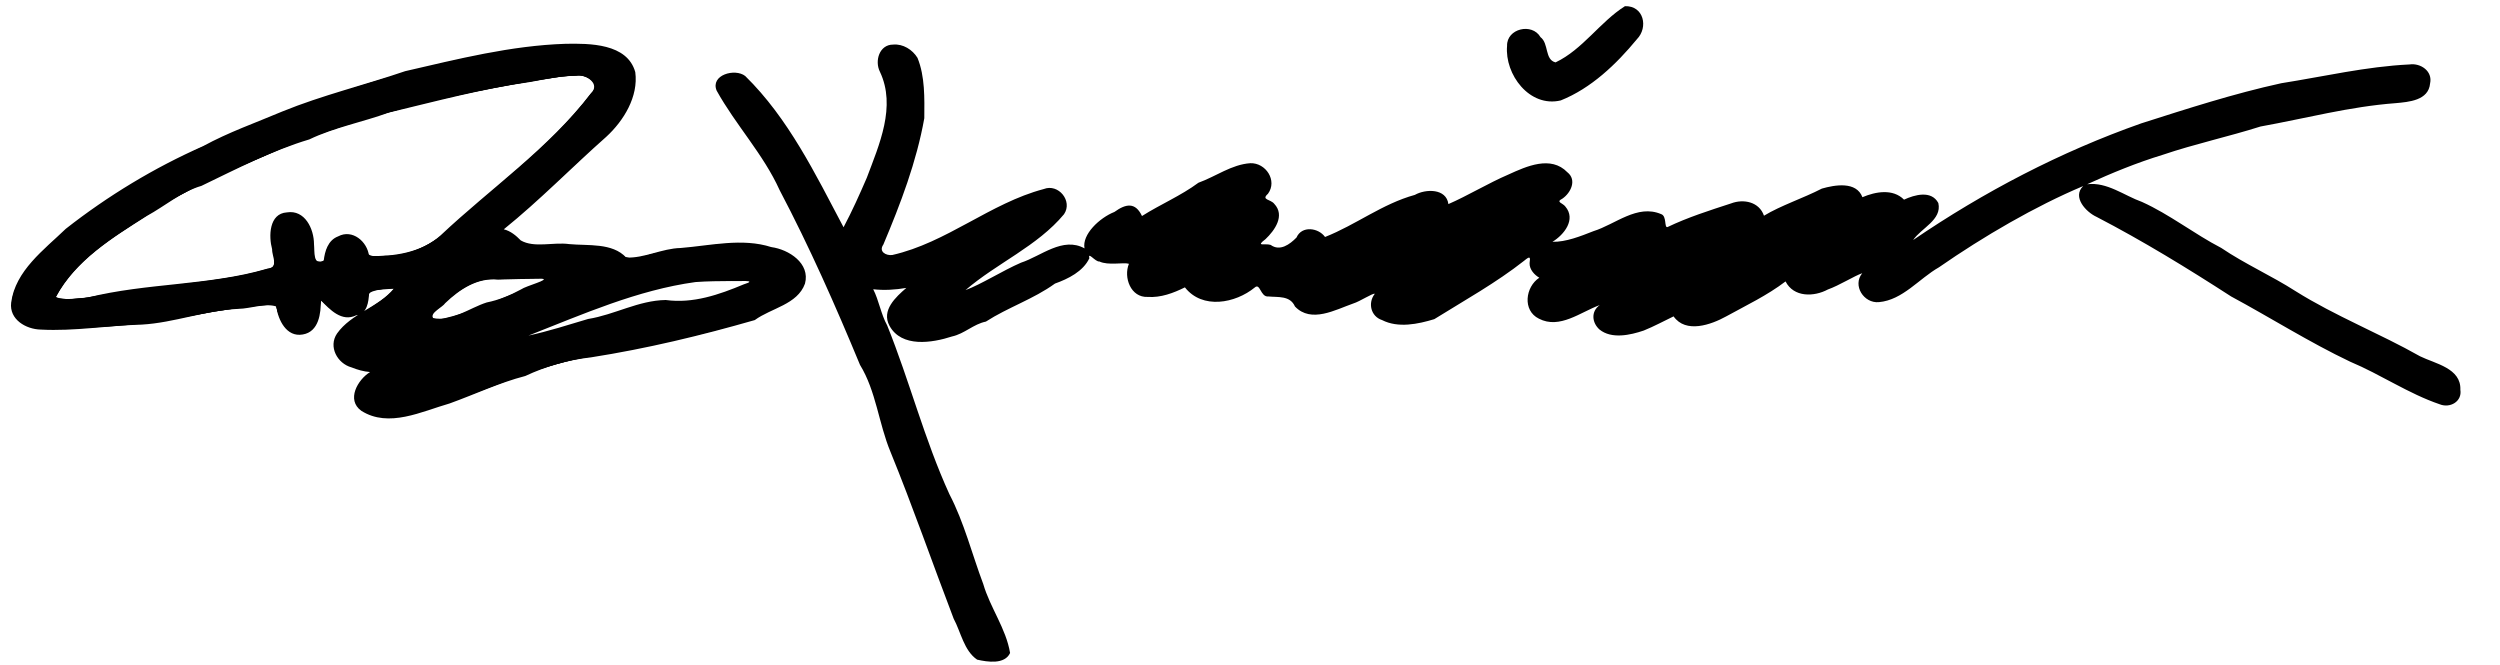 <?xml version="1.0" encoding="UTF-8" standalone="no"?>
<!-- Created with Inkscape (http://www.inkscape.org/) -->

<svg
   xmlns:dc="http://purl.org/dc/elements/1.1/"
   xmlns:cc="http://creativecommons.org/ns#"
   xmlns:rdf="http://www.w3.org/1999/02/22-rdf-syntax-ns#"
   xmlns:svg="http://www.w3.org/2000/svg"
   xmlns="http://www.w3.org/2000/svg"
   xmlns:sodipodi="http://sodipodi.sourceforge.net/DTD/sodipodi-0.dtd"
   xmlns:inkscape="http://www.inkscape.org/namespaces/inkscape"
   id="svg3784"
   version="1.1"
   inkscape:version="0.48.5 r10040"
   width="988"
   height="263"
   sodipodi:docname="Sign_Joko_Widodo.png">
  <defs
     id="defs3788" />
  <sodipodi:namedview
     pagecolor="#ffffff"
     bordercolor="#666666"
     borderopacity="1"
     objecttolerance="10"
     gridtolerance="10"
     guidetolerance="10"
     inkscape:pageopacity="0"
     inkscape:pageshadow="2"
     inkscape:window-width="1366"
     inkscape:window-height="705"
     id="namedview3786"
     showgrid="false"
     inkscape:zoom="1.1578947"
     inkscape:cx="642.06946"
     inkscape:cy="90.542002"
     inkscape:window-x="-8"
     inkscape:window-y="-8"
     inkscape:window-maximized="1"
     inkscape:current-layer="svg3784" />
  <path
     style="fill:#000000"
     d="m 642.188,2.438 c -9.854,6.21 -16.716,17.142 -27.438,22.219 -4.343,-1.058 -2.606,-7.481 -5.938,-9.969 -3.347,-5.797 -13.406,-3.391 -13.219,3.438 -0.987,11.329 8.905,24.503 21.219,21.562 11.966,-4.771 21.931,-14.284 30.094,-24.188 4.593,-4.691 2.731,-13.279 -4.719,-13.062 z M 223.469,17.312 C 201.903,18.013 180.979,23.326 160.125,28.125 144.195,33.58 127.388,37.604 111.562,44.062 101.061,48.51 90.31,52.26 80.281,57.75 60.92,66.29 42.579,77.426 25.991,90.432 17.42,98.712 6.069,106.946 4.406,119.625 c -0.795,6.659 5.879,10.497 11.688,10.625 13.315,0.723 26.613,-1.621 39.933,-1.966 12.97,-0.752 25.134,-5.643 38.195,-6.224 4.792,-0.072 10.649,-2.393 14.966,-0.935 0.705,5.281 4.005,12.24 10.469,11.062 6.396,-1.064 7.204,-8.484 7.125,-13.531 3.539,3.644 8.283,8.772 14,5.938 4.4,-0.57 4.851,-5.289 5.094,-8.75 2.811,-1.75 6.717,-1.454 9.75,-1.75 -6.213,7.447 -16.814,9.776 -22.438,17.719 -3.521,5.194 0.13,11.844 5.719,13.375 2.414,0.96 4.784,1.645 7.344,1.844 -4.91,3.029 -9.476,11.004 -3.469,15.312 10.847,6.908 23.906,0.239 34.883,-2.888 9.997,-3.593 19.576,-8.189 29.93,-10.862 8.192,-3.835 16.839,-6.37 25.994,-7.368 21.897,-3.429 43.462,-8.622 64.694,-14.726 6.485,-4.761 16.854,-6.12 19.844,-14.406 2.168,-8.02 -6.415,-13.518 -13.303,-14.438 -11.488,-3.705 -24.098,-0.583 -35.844,0.355 -7.354,0.161 -14.351,4.113 -21.509,3.77 -5.522,-5.932 -15.061,-4.585 -22.531,-5.312 -6.251,-0.876 -13.801,1.628 -19.128,-1.45 -1.869,-1.925 -4.053,-3.745 -6.716,-4.394 14.228,-11.469 26.94,-24.577 40.5,-36.562 C 246.489,47.731 252.359,38.18 251.062,28.5 247.892,17.101 232.935,17.138 223.469,17.312 z m 129.5,0.312 c -5.442,-0.023 -7.393,6.466 -5.219,10.75 6.496,13.712 -0.281,28.799 -5.188,41.875 -2.847,6.591 -5.796,13.169 -9.188,19.562 C 322.242,68.777 311.592,46.773 294.5,30.031 c -4.053,-3.164 -13.844,-0.39 -11.281,5.781 7.504,13.541 18.51,25.18 24.874,39.298 11.823,22.444 22.089,45.683 31.78,69.086 6.38,10.399 7.362,23.098 12.034,34.342 8.875,21.733 16.583,44.01 24.975,65.948 2.877,5.349 4.07,12.648 9.274,16.201 4.074,0.937 10.902,1.994 13.031,-2.625 -1.6,-9.694 -7.854,-17.829 -10.61,-27.277 -4.489,-11.909 -7.476,-24.153 -13.375,-35.495 -9.905,-21.679 -15.69,-44.621 -24.578,-66.666 -2.471,-4.459 -3.298,-10.015 -5.531,-14.312 4.358,0.488 8.797,0.216 13.094,-0.531 -4.173,3.616 -9.97,8.86 -6.656,14.969 4.783,8.72 16.818,6.781 24.719,4.219 4.964,-1.093 8.445,-4.874 13.375,-5.875 8.747,-5.64 18.811,-8.882 27.312,-15.031 5.231,-1.871 11.137,-4.787 13.594,-10.031 -0.728,-2.817 2.388,1.551 3.969,1.312 3.499,1.673 9.53,0.231 11.656,0.906 -2.22,5.365 0.706,13.413 7.438,13.094 5.17,0.346 10.135,-1.522 14.688,-3.781 6.889,8.813 19.947,6.326 27.604,0.051 2.179,-1.937 2.25,3.882 5.364,3.543 3.89,0.394 8.568,-0.443 10.531,3.969 6.388,6.719 15.961,1.292 23.031,-1.188 2.541,-0.752 7.918,-4.288 8.5,-3.812 -2.79,3.548 -1.621,8.907 2.906,10.375 6.336,3.233 14.195,1.587 20.625,-0.375 11.933,-7.428 24.42,-14.354 35.53,-23.101 2.327,-1.947 2.485,-1.536 2.126,0.944 -0.112,2.591 2.064,4.776 3.844,5.781 -5.515,3.608 -6.749,12.952 -0.156,16.188 8.202,4.272 16.499,-2.641 24.031,-5.375 -3.551,2.537 -3.077,6.984 -0.094,9.656 4.765,3.879 12.185,2.216 17.5,0.406 4.044,-1.63 7.842,-3.701 11.781,-5.594 4.823,6.857 14.8,3.315 20.75,0.031 7.936,-4.37 16.272,-8.327 23.5,-13.844 3.218,6.334 11.231,6.149 16.719,3.188 4.453,-1.564 10.471,-5.38 13.594,-6.438 -3.972,4.834 0.625,12.003 6.594,11.438 9.402,-0.84 15.861,-9.298 23.699,-13.755 17.746,-12.304 38.042,-24.131 57.02,-32.12 -4.462,4.313 1.152,10.308 5.312,12.188 18.345,9.525 35.879,20.278 53.156,31.438 15.595,8.401 30.927,18.12 47.035,25.777 12.088,5.063 23.048,12.637 35.434,16.848 4.01,1.611 8.878,-1.062 8.125,-5.75 0.341,-8.549 -9.998,-10.309 -15.906,-13.219 -15.977,-9.05 -33.506,-15.887 -49.219,-25.75 -9.547,-6.125 -19.885,-10.666 -29.377,-17.082 C 867.124,92.429 857.455,84.744 846.531,79.812 c -7.087,-2.532 -13.812,-7.965 -21.688,-7 9.781,-4.463 19.577,-8.487 29.844,-11.625 12.671,-4.297 25.911,-7.152 38.656,-11.188 17.825,-3.213 35.278,-7.88 53.335,-9.226 5.316,-0.48 13.084,-1.055 13.696,-7.805 1.075,-4.844 -3.746,-8.147 -8.156,-7.5 -17.027,0.81 -33.818,4.763 -50.666,7.423 -18.742,4.103 -37.079,10.037 -55.308,15.852 C 814.246,60.018 784.022,75.803 756.062,94.875 c 3.142,-4.706 11.496,-7.956 9.969,-14.625 -2.739,-5.177 -9.404,-3.273 -13.562,-1.344 -4.41,-4.441 -11.255,-3.174 -16.438,-0.969 C 733.615,71.557 725.134,73.061 720,74.531 c -7.331,3.795 -16.181,6.654 -22.875,10.719 -1.89,-5.503 -8.096,-6.752 -13.033,-4.851 -8.523,2.775 -17.083,5.499 -25.124,9.351 -1.32,0.304 -0.193,-4.348 -2.469,-5.125 -9.465,-4.044 -18.141,4.06 -26.766,6.73 -5.143,2.023 -10.909,4.326 -16.203,4.207 4.587,-2.785 9.419,-8.843 5.094,-13.938 -1.051,-1.446 -3.961,-1.713 -1.156,-3.125 3.338,-2.304 5.782,-7.383 1.969,-10.406 -6.532,-6.764 -16.176,-2.367 -23.263,0.863 -7.97,3.419 -16.321,8.48 -23.768,11.7 -0.812,-6.247 -8.977,-6.05 -13.256,-3.637 -12.837,3.533 -23.309,11.833 -35.494,16.637 -2.626,-3.672 -9.199,-4.57 -11.281,0.219 -2.653,2.716 -6.557,5.579 -10.219,2.906 -2.272,-0.705 -6.154,0.862 -2.029,-2.268 3.658,-3.471 7.814,-9.32 3.466,-13.951 -1.464,-1.886 -5.308,-1.489 -2.5,-3.969 3.84,-5.208 -0.859,-12.314 -6.969,-12.094 -7.385,0.493 -13.667,5.27 -20.5,7.719 -6.948,5.155 -15.067,8.554 -22.312,13.156 -2.613,-5.564 -6.372,-4.887 -10.894,-1.615 -5.855,2.314 -12.872,8.894 -11.824,14.397 -8.592,-4.752 -17.179,3.081 -25.094,5.656 -7.233,3.12 -15.802,8.604 -21.938,10.844 12.378,-10.662 28.428,-17.347 38.938,-30 3.543,-5.182 -2.224,-12.244 -8.031,-9.938 -21.137,5.583 -38.37,21.215 -59.844,26.062 -2.479,0.317 -5.488,-1.338 -3.531,-4.125 6.823,-16.184 13.123,-32.71 16.188,-49.938 0.059,-7.929 0.314,-16.441 -2.688,-23.844 -1.996,-3.258 -5.726,-5.597 -9.625,-5.25 z m 249.844,2.188 c 1.499,1.053 2.358,6.763 0.781,2.594 -0.28,-0.803 -0.821,-1.777 -0.781,-2.594 z M 241.125,27.719 c 3.635,1.466 2.133,7.418 1.188,8.625 0.306,-3.002 0.529,-6.435 -1.562,-8.875 l 0.375,0.25 z m 115.062,0.188 c 0.706,1.738 0.573,2.299 0,0 z M 227.969,29.875 c 3.842,-0.515 9.437,3.413 5.531,7.031 -16.662,21.78 -39.56,37.457 -59.281,56.031 -7.648,6.971 -18.621,8.468 -28.375,8.25 -0.627,-5.722 -6.612,-10.759 -12.188,-7.781 -4.073,1.523 -5.283,5.895 -5.719,9.594 -4.299,2.304 -3.54,-3.555 -3.844,-6.531 -0.001,-6.007 -3.605,-13.677 -10.719,-12.531 -7.073,0.454 -7.233,9.446 -5.829,14.576 -0.12,2.762 2.941,7.647 -1.921,7.674 -22.897,6.717 -47.723,5.566 -70.957,11.402 -3.784,0.176 -9.578,1.377 -12.543,-0.246 7.773,-14.474 22.301,-23.379 35.87,-31.985 7.327,-3.973 13.58,-9.578 21.603,-11.898 13.952,-6.718 27.799,-13.928 42.644,-18.363 9.971,-4.795 21.09,-6.81 31.441,-10.618 18.497,-4.411 37.035,-9.46 56.006,-12.105 6.075,-1.157 12.095,-2.345 18.281,-2.5 z m 382.469,1.469 c 2.002,0.646 3.426,1.292 0.688,0.469 -0.37,-0.059 -2.374,-1.427 -0.688,-0.469 z M 610.375,71.938 c 4.019,0.25 -1.805,3.691 -2.812,5.062 -3.853,3.683 -9.229,6.12 -13,9.406 -0.399,-2.385 -2.661,-3.569 -4.438,-4.844 -4.723,0.172 0.924,-1.514 2.719,-2.625 5.699,-2.48 11.559,-5.63 17.531,-7 z m -260.844,2.156 c -2.367,9.813 -10.652,18.966 -8.25,29.406 2.294,2.309 -2.531,0.826 -3.469,2.719 -4.363,1.561 -3.243,6.578 -0.969,9.469 1.504,3.196 3.851,6.192 3.781,9.875 -3.834,-9.959 -9.397,-19.341 -12.969,-29.312 1.638,4.058 7.292,5.377 9.844,1.438 5.659,-7.469 8.812,-16.528 12.562,-25.094 l -0.334,0.943 -0.197,0.557 z m 144,-1.438 c -3.348,5.207 -10.14,7.825 -12.688,13.438 -0.054,2.185 2.109,3.755 0.656,5.969 1.815,4.459 6.858,0.071 9.344,-1.719 0.988,-1.642 4.728,-3.752 5.281,-3.531 -4.233,5.945 -11.672,10.118 -14.188,17.188 -0.057,2.554 1.541,5.643 4.219,6.156 -4.814,2.832 -9.969,0.442 -13.906,-2.594 -5.922,-2.823 -12.357,2.095 -17.938,2.219 -2.97,-2.106 3.255,-4.47 4.47,-6.504 5.869,-5.312 14.697,-8.477 18.374,-15.934 -0.009,-3.823 -4.19,-1.693 -5.844,-3.781 -1.119,-0.812 5.066,-3.336 6.656,-4.75 4.904,-2.482 10.175,-5.124 15.562,-6.156 z M 727.562,80.5 c 2.37,1.794 4.226,5.34 7.969,4.906 4.614,0.208 9.279,-3.78 13.375,0.125 1.621,1.34 6.854,-0.342 3.098,1.91 -3.759,2.289 -5.532,6.928 -10.129,7.527 -9.275,3.974 -17.382,11.607 -27.312,13.812 -2.059,-0.409 -1.573,-4.408 -4.438,-4.812 -6.92,-3.671 -13.106,4.457 -19,6.844 -7.115,3.573 -13.98,9.919 -22.031,10.469 -1.721,-3.634 -6.197,-7.512 -10.156,-4.5 -6.114,3.756 -12.756,8.157 -20.125,8.469 8.616,-9.393 22.111,-13.469 30.219,-23.188 1.254,-2.865 -2.73,-2.718 -2.188,-5.375 -2.406,-1.222 -0.992,-1.602 1.031,-2.281 7.259,-1.274 13.746,-7.149 21.094,-6.719 1.617,2.79 3.449,7.248 7.688,6.156 7.437,-2.812 14.138,-7.73 21.921,-10.021 3.067,-0.93 5.842,-2.862 8.985,-3.323 z m -316.906,3.312 c -10.487,8.796 -23.003,15.974 -33.812,24.031 2.087,-2.814 -1.816,-4.627 -3.531,-4.25 -2.63,-2.935 3.404,-2.691 5.094,-4.469 10.922,-4.892 20.5,-12.084 31.969,-15.719 1.392,-0.455 2.254,-1.041 0.281,0.406 z m 148.625,1.531 c -2.955,4.023 -10.635,4.314 -10.719,10.281 1.214,1.958 3.615,0.256 3.844,2.812 4.295,0.589 0.849,1.1 -1.337,2.86 -9.872,6.291 -20.227,13.235 -31.757,15.64 -3,-0.879 -2.992,-5.768 -6.812,-5.844 -3.253,-0.078 -9.928,-1.668 -9.438,-4.531 0.963,3.184 3.852,1.265 4.938,-0.281 2.558,-0.301 4.037,-4.027 6.125,-1.406 6.454,1.191 12.034,-4.28 17.812,-6.375 9.262,-4.636 18.47,-9.679 27.938,-13.688 l -0.594,0.531 z m -370.188,4.875 c -2.578,5.209 3.497,8.243 7.781,7.469 1.76,1.484 6.692,6.008 2.125,5.125 -8.26,-0.411 -16.722,0.943 -23.201,6.407 -5.237,4.528 -14.37,9.083 -13.049,17.343 1.326,5.347 6.945,9.373 12.438,7.125 10.051,-0.879 18.395,-7.601 28.188,-9.094 8.129,-4.992 18.253,-6.678 25.906,-12.562 1.855,-2.293 1.491,-6.943 -1.531,-8.031 5.744,-0.054 11.33,1.001 15.906,4.562 2.073,1.056 6.562,0.568 7.156,0.719 -14.643,3.766 -28.819,9.119 -42.737,15.22 -7.462,3.591 -17.262,4.816 -21.326,12.843 -7.487,1.114 -14.72,3.802 -21.531,7.281 2.244,-2.248 -0.38,-4.038 -2.312,-4.719 -0.861,-1.643 -3.974,-1.852 -1.062,-2.906 4.844,-4.038 0.066,-12.632 -5.969,-11.156 -4.886,1.227 1.471,-1.964 2.896,-3.636 4.421,-2.864 8.802,-9.654 3.854,-14.082 -3.617,-1.938 4.971,-1.265 6.375,-2.438 7.554,-3.76 14.069,-10.28 20.094,-15.469 z M 443.469,91 c 0.372,2.815 3.636,4.003 6.125,3.188 -3.872,1.644 -8.688,4.444 -12.656,1.5 1.936,-1.818 4.409,-3.372 6.531,-4.688 z m 201.719,2.5 c -7.283,3.808 -14.144,8.733 -20.938,13.344 -2.259,2.238 0.773,4.558 2.281,4.969 1.911,2.545 0.386,2.664 -2.438,4 -3.443,1.948 -8.84,5.664 -12.438,2.75 0.661,-3.848 7.517,-4.662 6.438,-9.625 -0.024,-2.257 -1.264,-4.736 -3.594,-5.312 11.31,-0.523 21.125,-7.189 31.656,-10.75 l -0.84,0.542 L 645.188,93.5 z m -529.875,0.594 c 1.992,5.694 -0.444,14.454 6.25,17.375 -4.393,2.264 -2.657,9.069 -3.531,11.812 -0.526,-3.906 -1.294,-9.075 -6,-10.062 -0.764,-0.164 2.981,-1.257 2.594,-3.031 0.908,-5.242 0.322,-11.02 0.688,-16.094 z M 137.438,100 c 1.533,2.584 0.985,6.959 5,7.625 4.145,0.68 0.31,0.774 -1.844,1.688 -3.66,1.509 -0.487,7.909 -4.312,8.625 -1.426,-2.067 -0.482,-6.257 -4.125,-6.875 -3.159,-0.548 -1.837,-0.507 0.312,-1.844 3.798,-2.093 1.722,-7.27 4.969,-9.219 z m 614.125,3.438 c 1.854,0.991 5.126,-0.128 1.135,2.055 -3.118,2.104 -6.163,4.699 -9.541,6.164 2.517,-3.013 5.957,-5.404 8.406,-8.219 z m -251.719,1.281 c 0.052,0.55 -1.2,-0.358 0,0 z m -192.281,2.188 c 2.641,1.064 3.9,3.253 0.938,4.75 -1.129,0.829 0.949,-3.54 -0.844,-4.438 0.416,0.093 -0.65,-0.623 -0.094,-0.312 z m 254.969,3.469 c 0.455,2.646 2.649,4.961 5.156,5.844 -4.35,3.552 -11.863,6.093 -16.562,3.719 3.108,-3.476 7.946,-7.958 11.406,-9.562 z m -348.5,-0.219 c 3.867,0.23 -6.07,2.77 -8.125,4.219 -4.37,2.395 -8.743,4.178 -13.562,5.156 -6.842,2.173 -13.83,7.752 -21.25,6.156 -1.103,-2.298 3.732,-4.138 4.875,-5.906 5.717,-5.469 12.686,-10.124 20.999,-9.293 5.685,-0.203 11.376,-0.25 17.063,-0.332 z M 633.375,111.125 c -3.175,1.355 1.518,-1.203 0,0 z m -344.25,-0.062 c 2.192,0.18 11.111,-0.627 4.812,1.312 -9.808,4.101 -20.063,7.66 -30.844,6.188 -10.807,0.17 -20.198,5.822 -30.688,7.5 -7.838,2.332 -15.628,4.842 -23.562,6.562 21.549,-8.462 43.034,-17.989 66.031,-21.156 4.742,-0.348 9.498,-0.371 14.25,-0.406 z M 14.562,114.25 c -1.92,2.176 -0.505,6.028 -0.344,7.594 -2.296,-0.517 -3.504,-2.742 -1.625,-4.531 0.292,-0.59 2.676,-4.468 1.969,-3.062 z m 347.688,6.406 c -1.719,2.539 0.255,6.808 2.438,7 -2.319,-0.001 -8.647,-1.743 -5.094,-4.688 0.546,-0.663 2.631,-2.641 2.656,-2.312 z m -92.188,5.656 c -10.467,2.421 -21.074,4.599 -31.719,6.406 11.006,-3.565 22.05,-7.212 33.75,-6.906 -0.677,0.167 -1.354,0.333 -2.031,0.5 z m 73.25,5.625 c 1.944,2.624 2.312,5.764 3.344,8.812 -1.141,-2.863 -2.931,-5.612 -3.344,-8.812 z m -199.781,1.25 c -1.245,1.568 0.504,4.997 -0.094,5.156 -2.241,-0.797 -5.038,-2.569 -1.5,-3.969 0.2,-0.028 1.593,-1.431 1.594,-1.188 z m 61.844,8.094 c -2.684,0.756 -6.869,2.814 -8.781,2.438 2.249,-2.726 6.422,-1.771 9.5,-2.719 l -0.719,0.281 z M 155.5,150.875 c -1.388,2.184 -1.153,5.923 0.594,7.125 -2.216,0.708 -8.322,0.343 -7.277,-2.313 2.014,-1.796 4.616,-3.694 6.683,-4.812 z m 201.375,17.688 c 2.09,4.159 2.276,8.867 5.094,12.531 9.407,20.637 14.792,42.827 23.5,63.656 -4.954,-10.793 -8.345,-22.177 -12.219,-33.219 -5.173,-14.829 -12.41,-28.892 -16.781,-44 l 0.367,0.93 0.04,0.101 z M 386.031,246 c 1.118,2.588 4.435,7.118 4.438,8.375 -2.115,-2.869 -3.56,-6.264 -4.969,-9.562 l 0.408,0.913 0.123,0.275 z"
     id="path3794"
     inkscape:connector-curvature="0" />
  <path
     style="fill:#000000"
     d="m 224.406,21.188 c -39.351,2.202 -77.42,14.37 -114.123,27.761 -33.093,13.653 -66.349,29.363 -91.97,54.716 -4.054,4.875 -9.168,9.955 -10.345,16.367 3.01,7.543 12.865,6.469 19.562,6.781 2.62,-0.107 7.452,-0.18 6.469,-4.031 -4.853,-2.547 -11.416,0.61 -15.938,-2.219 -2.508,-5.172 3.638,-9.715 6.188,-13.656 C 40,89.151 61.234,77.447 82.535,67.648 98.896,58.741 116.74,52.563 134.219,46.25 c 24.691,-7.459 49.694,-13.573 75.152,-18.034 8.325,-1.47 17.415,-3.264 25.598,-0.81 4.905,1.912 4.131,7.721 2.375,11.375 -13.426,17.861 -31.617,31.915 -48.43,46.859 -9.191,7.322 -17.727,18.207 -30.601,18.172 -4.991,0.018 -11.354,2.226 -15.781,-0.5 -0.785,-3.16 -2.378,-6.129 -4.844,-8.438 -4.148,2.35 -5.287,6.78 -6.875,10.656 -2.836,2.498 -9.192,4.266 -10.125,-0.844 -1.292,-5.422 -0.426,-13.023 -5.312,-16.781 -5.258,-0.256 -3.209,7.245 -3.871,10.531 -0.839,3.25 1.08,8.506 -1.223,10.907 -20.259,5.923 -41.811,6.092 -62.55,9.937 -2.66,0.097 -8.298,1.596 -4.856,4.875 23.086,0.835 45.558,-6.957 68.469,-7.281 4.026,2.308 1.81,10.765 7.969,10.688 4.784,-2.507 0.709,-10.107 4.562,-12.938 3.154,-0.976 8.568,-1.187 8.5,3.344 1.065,4.664 7.571,4.393 8.75,-0.062 1.118,-2.467 0.467,-6.528 4.5,-6.031 4.724,-0.427 10.401,-2.489 14.812,-0.688 2.494,5.101 -4.776,7.737 -7.469,10.688 -5.323,4.595 -12.101,7.803 -16.781,13.125 0.471,5.942 8.162,7.997 13.219,7.781 3.865,0.616 8.775,-3.138 11.75,0.312 -6.417,4.287 -13.068,7.98 -18.844,13.156 3.619,4.088 8.524,6.582 14.031,5.25 11.431,-2.292 22.807,-6.197 33.188,-11.438 2.807,-2.993 -1.978,-4.85 -4.438,-3.062 -8.736,2.279 -18.082,7.072 -26.656,7.062 1.241,-4.309 7.636,-5.063 11.039,-7.373 6.132,-3.486 13.32,-3.842 19.429,-6.97 6.898,-8.587 18.581,-10.253 28.096,-14.869 18.552,-7.598 37.79,-14.028 57.498,-17.412 9.386,-0.031 19.19,-1.346 28.375,0.656 4,1.702 -0.652,5.622 -3.031,6.156 -12.477,6.97 -26.785,7.847 -40.75,8.969 -20.085,4.555 -39.454,12.249 -59.938,15.281 -3.323,0.343 -5.536,2.795 -6.656,5.594 -3.66,2.066 0.286,5.73 3.281,3.906 11.6,-3.115 22.528,-8.584 34.637,-10.069 24.398,-4.823 49.725,-8.314 72.363,-18.744 4.241,-2.719 10.944,-4.777 11.75,-10.5 -4.87,-8.092 -16.124,-7.654 -24.468,-8.186 -13.724,-1.159 -27.016,2.879 -40.282,4.779 -6.197,0.634 -10.926,-4.726 -17.156,-4.438 -9.886,-1.408 -20.485,-0.376 -29.949,-2.37 -2.495,-3.134 -6.317,-5.149 -10.082,-5.192 0.394,-5.306 6.914,-7.921 9.968,-11.636 C 216.823,68.4 232.842,56.625 244.062,40.625 247.815,35.602 248.455,26.452 241.375,24 236.285,20.95 230.184,20.997 224.406,21.188 z m -19.969,85.531 c 7.217,0.217 15.146,-0.358 21.938,1.094 0.561,4.322 -6.189,4.05 -8.576,6.19 -8.538,4.15 -17.417,7.666 -26.41,10.598 -7.022,2.354 -14.641,6.959 -22.169,5.024 -4.24,-2.476 -3.316,-8.324 0.531,-10.594 7.133,-6.758 15.769,-13.5 26.281,-12.146 2.802,-0.092 5.604,-0.139 8.407,-0.167 z m -46.938,22.75 c 3.041,0.421 3.177,6.142 -0.562,5.25 -3.064,0.557 -7.885,3.39 -10.219,0.875 1.117,-4.111 7.093,-5.794 10.781,-6.125 z"
     id="path3810"
     inkscape:connector-curvature="0" />
  <path
     style="fill:#000000"
     d="M 224.156,17.812 C 200.865,18.633 177.887,23.895 155.527,30 117.303,41.192 79.732,55.467 46.071,76.832 31.241,87.107 14.814,97.349 6.281,113.719 c -2.959,5.468 -1.372,14.236 5.781,15.219 15.876,2.424 32.131,-0.493 48.062,-1.5 16.23,-2.629 32.391,-6.236 48.875,-7.219 0.98,5.321 4.579,13.175 11.312,11.25 5.903,-1.3 5.228,-8.779 6.625,-12.812 3.927,3.446 9.049,8.627 14.719,5.188 4.701,-1.483 1.55,-9.386 7.156,-9.25 2.05,-0.193 6.101,-1.261 7.094,-0.438 -6.333,7.492 -17.398,10.181 -22.625,18.594 -3.726,6.855 4.071,12.775 10.312,13.25 2.558,0.406 6.059,0.057 2.188,2.219 -4.344,2.632 -8.054,9.524 -3,13.406 7.84,6.104 18.48,1.955 27.062,-0.094 18.803,-5.73 36.636,-14.538 55.781,-19.125 24.323,-4.737 49.009,-8.618 72.478,-16.621 6.536,-3.905 15.769,-5.833 19.459,-13.129 2.412,-7.537 -5.463,-13.037 -11.844,-14.469 -14.511,-4.233 -29.894,-0.218 -44.5,1.562 -5.498,0.482 -12.241,4.919 -16.906,0.031 -11.771,-4.52 -25.034,-2.062 -37.406,-3.188 -2.624,-2.197 -5.126,-5.182 -8.719,-5.688 16.503,-14.643 33.684,-28.814 48.062,-45.5 4.383,-6.634 7.534,-17.061 0.344,-22.938 -6.232,-4.868 -14.904,-4.718 -22.438,-4.656 z m 14.75,8.406 c 5.831,1.674 5.303,9.031 2.312,12.812 -1.534,2.755 -3.479,5.252 -5.656,7.5 4.665,-4.802 9.293,-12.927 4.438,-19.219 -0.239,-0.38 -0.885,-0.85 -1.094,-1.094 z M 227.688,29.875 c 4.038,-0.72 10.097,3.033 6.125,6.938 -13.953,18.652 -33.178,32.858 -50.445,48.519 -8.548,8.393 -18.544,16.176 -31.086,15.763 -3.683,0.373 -7.556,0.846 -8.406,-3.531 -2.355,-6.245 -11.408,-5.631 -14.031,0.062 -1.925,1.752 0.135,6.51 -3.719,5.781 -3.84,0.373 -1.496,-5.777 -2.656,-8.438 0.155,-6.475 -6.026,-13.09 -12.594,-9.625 -6.387,3.89 -2.172,12.272 -2.531,18.156 0.293,3.869 -5.938,3.225 -8.562,4.625 -22.03,4.207 -44.473,5.562 -66.5,9.625 -3.677,0.26 -8.344,1.267 -11.562,0 C 30.554,100.571 48.917,91.498 64.383,80.851 78.96,72.213 94.878,65.937 110.344,59.031 145.904,44.596 183.509,35.946 221.438,30.312 c 2.077,-0.232 4.159,-0.395 6.25,-0.438 z M 190.594,88.5 c -3.452,3.395 -0.376,9.437 4.406,8.531 4.466,0.188 5.657,7.357 10.809,5.642 11.156,1.192 22.933,-0.325 33.66,3.077 9.421,6.8 21.268,-0.169 31.425,-0.909 11.171,-1.308 22.999,-1.83 34.044,0.752 1.619,1.237 8.516,2.656 5.125,5 -16.801,12.508 -38.338,15.102 -58.136,19.886 -17.35,3.226 -34.94,5.794 -51.211,12.615 -5.571,1.622 -11.321,2.554 -16.226,5.835 -10.725,4.107 -21.68,9.437 -33.364,9.226 -2.198,-0.177 -5.232,-2.014 -1.625,-3.469 5.532,-4.41 11.943,-7.539 17.844,-11.469 -3.971,-3.38 -8.744,-6.283 -14,-4.219 -4.393,0.714 -10.997,0.758 -13.562,-2.969 7.31,-7.209 18.316,-11.313 23.875,-20.281 2.186,-3.68 -0.66,-8.434 -4.812,-8.531 9.464,-0.103 17.136,-5.865 23.852,-12.001 2.534,-2.045 5.994,-5.135 7.898,-6.718 z M 115.125,92.969 c 2.598,6.023 -0.347,15.902 7.656,18.438 -4.958,1.784 -3.346,9.721 -4.875,12.125 -0.642,-4.326 -2.535,-10.122 -7.969,-10.125 -1.725,-0.025 6.131,-0.739 4.438,-4.75 0.844,-5.153 0.421,-10.616 0.75,-15.688 z M 137.5,99.562 c 1.533,3.067 2.213,8.463 6.969,8.031 1.077,0.429 7.218,0.019 3.375,0.5 -3.952,0.449 -8.963,1.393 -9.156,6.25 0.316,1.745 -1.507,5.355 -3.125,2.938 -0.292,-3.953 -3.982,-6.886 -8,-6.5 4.996,-0.838 7.579,-5.358 8.469,-9.844 0.311,-0.606 1.057,-1.065 1.469,-1.375 z M 23.438,103.125 c -3.956,5.182 -11.818,11.62 -8.406,18.938 -0.046,0.919 -5.415,-1.675 -3.125,-3.906 3.238,-5.934 7.295,-11.426 12.344,-15.875 l -0.694,0.72 -0.119,0.123 z"
     id="path3812"
     inkscape:connector-curvature="0" />
  <path
     style="fill:#000000"
     d="M 224.25,17.781 C 201.645,18.595 179.303,23.608 157.564,29.382 127.776,37.947 98.413,48.536 70.671,62.658 49.165,74.18 27.184,86.818 11.406,105.688 6.824,111.214 1.397,120.957 7.938,127.031 c 8.969,5.127 20.139,2.017 29.995,2.201 15.596,-0.446 30.865,-2.992 46.087,-6.008 8.33,-1.271 16.576,-2.406 24.98,-3.006 0.932,5.391 4.958,13.404 11.625,11.281 5.607,-1.567 4.958,-9.28 6.438,-12.812 3.752,3.607 9.009,8.555 14.531,5.125 3.885,-1.335 2.856,-6.23 4.875,-8.656 3.079,-0.976 6.411,-1.096 9.625,-1.281 -6.554,7.723 -17.849,10.653 -23.125,19.531 -3.088,7.346 5.661,12.541 11.938,12.781 3.709,-0.026 2.136,0.941 -0.125,2.781 -4.516,3.017 -6.451,10.872 -0.688,13.719 11.155,5.309 23.734,-0.845 34.562,-4.031 20.015,-7.344 39.673,-16.163 60.919,-18.827 19.745,-4.133 39.958,-7.333 58.894,-14.236 6.463,-3.823 15.489,-5.753 19.094,-12.938 2.412,-7.537 -5.463,-13.037 -11.844,-14.469 -14.511,-4.233 -29.894,-0.218 -44.5,1.562 -5.498,0.482 -12.241,4.919 -16.906,0.031 -11.771,-4.52 -25.034,-2.062 -37.406,-3.188 -2.624,-2.197 -5.126,-5.182 -8.719,-5.688 16.503,-14.643 33.684,-28.814 48.062,-45.5 4.351,-6.655 7.588,-17.029 0.312,-22.938 -6.223,-4.828 -14.795,-4.732 -22.312,-4.688 z M 239,26.312 c 6.352,1.737 4.821,9.497 1.75,13.531 -1.388,2.414 -3.152,4.597 -5.125,6.562 4.991,-5.067 9.717,-14.482 3.375,-20.094 z m -11.312,3.562 c 4.096,-0.723 10.158,3.132 6.031,6.969 -15.746,20.618 -37.037,36.111 -56.062,53.406 -7.166,7.335 -16.791,10.864 -26.875,11.062 -2.906,0.733 -6.002,0.594 -6.438,-2.969 -1.904,-6.362 -10.857,-6.964 -14.094,-1.406 -2.377,2.041 -0.177,7.631 -4.844,6.375 -2.502,-1.23 -0.968,-6.456 -2.094,-9.344 -0.015,-6.615 -7.183,-12.253 -13.188,-8.156 -5.753,4.917 -0.874,13.417 -1.844,19.656 -22.262,7.291 -46.124,6.61 -68.969,11.469 -5.597,0.879 -12.34,1.942 -17.438,0.688 C 30.725,100.564 48.909,91.306 64.295,81.048 79.123,72.075 95.419,65.624 111.281,58.719 146.587,44.314 184.006,36.013 221.562,30.281 c 2.033,-0.238 4.079,-0.345 6.125,-0.406 z m -37.125,58.688 c -3.423,3.382 -0.303,9.374 4.438,8.469 4.466,0.187 5.656,7.359 10.809,5.639 11.566,1.326 24.195,-0.661 34.972,3.955 10.087,5.326 21.313,-1.394 31.75,-2 11.405,-0.896 23.96,-2.208 34.75,2 2.06,1.104 5.969,2.723 2,4.438 -16.307,11.707 -36.857,14.659 -56.056,19.105 -17.967,3.646 -36.337,5.957 -53.256,13.145 -5.046,1.594 -10.261,1.984 -14.656,5.219 -10.991,4.298 -22.35,9.802 -34.5,9.625 -2.194,-0.334 -4.535,-2.131 -1.406,-3.375 5.673,-4.31 11.902,-7.806 18,-11.469 -3.929,-3.262 -8.618,-6.459 -13.906,-4.312 -4.464,0.963 -10.921,0.49 -13.531,-3.031 7.288,-7.473 18.667,-11.284 23.906,-20.688 1.79,-3.618 -1.103,-7.959 -5.031,-8.062 9.238,-0.098 16.762,-5.615 23.375,-11.531 2.686,-2.145 6.316,-5.521 8.344,-7.125 z m -75.344,4.844 c 1.953,6.067 0.579,15.443 7.188,18.188 -4.516,2.07 -3.037,9.37 -4.438,12 -0.817,-4.135 -2.279,-9.836 -7.562,-10.156 -3.393,-0.014 3.202,-0.814 3.344,-2.906 2.235,-5.243 0.415,-12.307 1.469,-17.125 z m 22.312,6.156 c 1.492,3.193 2.244,8.46 6.938,8.031 1.077,0.429 7.218,0.019 3.375,0.5 -3.952,0.449 -8.963,1.393 -9.156,6.25 0.703,2.323 -2.511,5.609 -3.344,2.281 0.19,-4.086 -5.518,-6.054 -7.375,-5.969 4.542,-0.876 7.114,-4.826 7.812,-9.031 0.514,-0.753 0.94,-1.602 1.75,-2.062 z M 24.25,102.25 c -3.89,5 -10.333,10.064 -10.125,16.969 0.161,1.836 2.232,4.419 -0.781,2.469 -4.682,-2.114 0.983,-6.45 2.125,-9.125 2.636,-3.933 5.574,-7.715 9.219,-10.781 L 24.25,102.25 z"
     id="path3814"
     inkscape:connector-curvature="0" />
  <path
     style="fill:#000000"
     d="m 234.188,22.281 c -4.352,0.347 -1.278,4.598 1.406,5.219 5.518,3 2.891,10.714 -0.219,14.469 -18.466,21.318 -40.549,39.051 -62.156,57.219 -8.485,5.818 -19.53,5.404 -29.438,5.219 -2.988,-1.712 -3.78,-10.671 -8.656,-6.562 -3.084,3.267 -2.976,9.515 -8.594,10 -3.821,1.991 -6.37,-1.763 -6.375,-5.281 -1.184,-4.71 -1.11,-10.284 -4.562,-13.969 -5.268,-0.007 -2.733,7.46 -3.777,10.809 -1.194,3.504 1.832,10.811 -3.754,10.972 -20.139,4.846 -41.182,5.58 -61.302,10.003 -7.463,3.444 5.243,3.821 8.77,3.028 18.806,-1.697 37.399,-6.239 56.188,-6.656 3.521,2.487 2.036,9.957 7.344,10.188 4.689,-2.288 0.453,-11.085 5.719,-12.656 3.202,-0.54 7.535,-0.495 8.156,3.562 1.319,4.712 7.761,3.006 8.188,-1.312 0.166,-3.919 3.32,-5.263 6.812,-5.281 3.854,-0.041 9.153,-1.897 12.562,-0.188 2.729,5.927 -5.638,8.476 -8.699,12.047 -4.773,4.305 -11.086,7.199 -15.019,12.266 0.84,6.488 9.537,7.067 14.811,6.672 3.133,0.43 7.783,-1.701 10.064,0.953 -6.289,4.481 -12.875,8.628 -19.156,13.188 3.77,4.027 8.967,6.056 14.375,4.562 8.496,-1.452 17.358,-3.944 24.844,-8.031 2.139,-4.356 -4.113,-3.404 -6.531,-2.219 -5.472,1.51 -11.541,4.044 -16.906,3.844 1.612,-5.332 8.787,-6.142 13.031,-8.719 7.827,-3.391 17.071,-4.208 22.875,-11.031 14.889,-7.875 31.126,-13.309 46.969,-18.938 14.966,-4.438 30.258,-9.951 46.281,-8.531 5.249,0.807 11.733,-1.53 16.375,1.312 2.692,4.411 -4.903,6.089 -7.5,7.719 -15.851,8.037 -34.086,4.839 -50.551,10.85 -15.959,4.675 -32.123,8.996 -48.292,12.525 -4.056,1.315 -4.982,6.115 -7.281,9.188 14.35,-2.863 27.643,-9.277 42.112,-11.307 25.97,-6.004 53.855,-8.547 76.981,-22.661 3.293,-1.447 6.887,-6.349 2.562,-8.812 -11.893,-7.41 -26.758,-4.524 -40.031,-4.188 -10.919,1.075 -22.417,6.668 -32.906,0.906 -11.48,-3.32 -24.136,-1.87 -35.75,-3.375 -3.04,-2.594 -6.356,-5.267 -10.438,-5.719 -0.565,-5.592 6.685,-8.064 9.5,-11.969 13.714,-13.288 29.605,-24.981 41,-40.312 3.511,-4.795 5.2,-13.873 -1.656,-16.594 -2.259,-1.174 -4.744,-2.58 -7.375,-2.406 z m -23.75,87.625 c 9.78,-0.948 3.236,1.754 -2.406,4.094 -10.971,4.362 -21.851,9.437 -33.344,12.031 -1.998,1.023 -5.729,-0.514 -3.156,-2.562 6.906,-6.51 14.799,-14.049 25.093,-13.112 4.601,-0.242 9.208,-0.343 13.814,-0.45 z m -53.875,19.5 c 3.599,-0.822 4.942,6.089 0.75,5.625 -3.159,0.453 -7.719,2.728 -10.531,1.188 -0.169,-4.354 6.213,-6.658 9.781,-6.812 z"
     id="path3818"
     inkscape:connector-curvature="0" />
  <path
     style="fill:#000000"
     d="m 353.25,21.406 c -4.017,2.67 0.596,8.286 0.545,12.105 2.365,16.123 -4.73,31.793 -10.869,46.304 -3.281,5.296 -4.418,12.714 -9.645,16.404 -3.413,-0.618 -3.676,-6.165 -5.875,-8.531 C 317.464,68.946 307.221,49.898 293.031,34.031 290.928,31.071 285.764,33.274 288,36.75 c 22.7,28.634 37.393,62.359 51.469,95.875 9.874,23.751 17.143,48.281 27.125,72.031 7.124,17.408 11.489,36.304 21.406,52.312 2.345,3.79 9.329,1.423 6.25,-3.031 -13.423,-25.58 -19.156,-54.445 -31.719,-80.469 -3.578,-9.276 -7.573,-18.284 -10.219,-27.858 -2.847,-9.7 -7.414,-18.611 -10.531,-28.142 -0.985,-2.812 -5.645,-7.926 -0.5,-8.781 5.632,2.424 11.873,2.962 17.688,0.688 3.41,-0.7 7.389,-3.06 10.344,-3.125 1.397,2.304 1.766,2.787 -1.107,4.521 -4.363,4.686 -11.865,7.861 -13.362,14.51 1.59,5.652 9.467,6.644 14.438,5.344 13.21,-3.986 25.159,-11.428 37.719,-17 4.618,-3.664 10.768,-5.138 14.938,-9.156 1.221,-4.393 -4.93,-2.873 -7.038,-1.311 -15.819,5.645 -29.479,16.386 -45.712,20.842 -1.772,0.739 -5.38,-0.028 -3.188,-2.406 15.598,-14.354 35.024,-24.255 50.594,-38.312 2.669,-4.055 -3.437,-5.165 -6.094,-3.5 -20.294,6.419 -37.538,21.534 -58.906,24.656 -3.995,0.451 -8.909,-2.208 -6.844,-6.875 3.883,-13.321 10.512,-26.194 13.942,-39.864 2.952,-9.385 2.372,-19.732 1.464,-29.417 -1.198,-2.753 -3.237,-7.277 -6.906,-6.875 z"
     id="path3822"
     inkscape:connector-curvature="0" />
  <path
     style="fill:#000000"
     d="m 610.219,68.406 c -18.053,5.05 -33.875,15.551 -50.281,24.312 -3.209,-2.075 -0.06,-2.896 1.971,-4.809 2.032,-2.049 7.656,-5.457 4.457,-8.045 -6.994,-0.362 -13.183,4.951 -19.637,7.207 -10.305,4.644 -20.511,10.785 -31.104,14.335 -3.265,-4.039 -7.471,1.563 -10.781,2.156 -2.157,-1.287 -4.185,-3.679 -7.031,-1.938 -3.743,1.217 -7.312,4.137 -11.094,4.625 -3.112,-3.002 3.067,-5.979 4.156,-8.438 3.032,-4.393 9.461,-7.727 9.781,-13.438 -2.515,-4.195 -8.213,0.078 -11.031,2.156 -1.541,1.308 -5.06,4.843 -4.75,0.844 2.679,-5.714 10.088,-9.005 12.75,-15.062 -0.765,-5.182 -7.774,-2.722 -10.969,-1.406 -13.539,4.963 -24.77,15.58 -38.719,19.312 -1.551,-0.535 -1.494,-4.505 -4.375,-3.281 -3.642,2.302 -8.962,4.401 -10.406,8.719 1.738,5.908 10.094,5.649 14.594,3.219 8.082,-2.769 14.759,-8.425 22.656,-11.469 3.576,1.216 -2.063,3.473 -3.094,5.062 -6.796,4.864 -13.333,9.793 -19.156,15.844 3.053,3.068 5.708,7.7 10.5,4.344 5.19,-1.347 10.962,-3.842 15.562,0.312 7.506,4.922 15.51,-1.053 22.531,-3.844 3.914,-2.121 4.92,3.926 8.625,4.062 3.615,1.056 8.138,1.013 9.688,5.125 5.236,5.182 12.807,-0.714 18.219,-2.625 17.897,-8.916 34.047,-21.158 52.188,-29.625 2.817,2.723 1.825,2.659 -1.938,5.094 -12.284,9.225 -26.925,16.197 -36.344,28.531 -0.525,4.752 6.471,4.903 9.844,4.625 11.032,-1.868 19.71,-10.08 29.205,-15.526 9.278,-7.039 20.359,-12.12 28.482,-20.474 2.788,-3.275 -1.941,-5.838 -4.625,-3.656 -10.327,6.716 -19.944,14.469 -30.448,21.005 -3.827,1.907 -7.375,6.422 -11.708,6.526 -3.631,-2.043 2.45,-3.573 3.67,-5.167 14.47,-10.505 30.35,-19.579 43.08,-32.115 2.567,-3.027 -1.143,-6.928 -4.469,-6.5 z"
     id="path3824"
     inkscape:connector-curvature="0" />
  <path
     style="fill:#000000"
     d="M 950.5,29.375 C 897.454,35.083 845.148,49.883 797.812,74.5 c -14.79,7.291 -28.166,17.203 -42.406,25.375 -2.637,0.787 -5.221,-1.266 -7.188,1.594 -3.149,3.633 -8.541,6.731 -9.031,11.844 3.886,4.704 9.619,-1.623 13.316,-3.422 18.019,-12.934 36.532,-25.226 56.737,-34.459 37.045,-18.811 77.914,-28.6 118.548,-36.338 8.891,-1.804 18.756,-0.975 27.118,-4.812 2.947,-3.044 -1.44,-5.74 -4.406,-4.906 z"
     id="path3826"
     inkscape:connector-curvature="0" />
  <path
     style="fill:#000000"
     d="m 726.75,77.031 c -11.088,2.876 -20.949,9.389 -31.594,13 -2.443,-2.166 -3.952,-7.487 -8.438,-6 -17.888,4.661 -34.09,14.107 -50.688,22 -0.932,-1.827 -1.79,-2.38 0.906,-3.375 5.428,-4.396 13.586,-6.387 17.438,-12.5 -0.559,-5.123 -6.955,-1.159 -9.69,-0.403 -10.852,4.014 -21.149,9.397 -32.748,10.841 -3.82,0.276 -3.514,5.213 -0.062,5.969 3.841,0.606 2.331,5.112 -0.406,6.312 -3.669,2.217 -4.811,8.931 0.406,9.844 8.749,1.684 16.07,-5.65 23.651,-8.807 8.318,-5.075 17.089,-9.41 25.912,-13.412 2.877,3.113 -1.097,4.206 -3.92,6.428 -8.546,6.13 -18.23,11.095 -24.455,19.853 4.24,2.92 9.009,2.644 13.469,0.531 5.772,-1.623 10.858,-6.538 16.469,-7.5 2.39,3.42 6.48,6.768 10.812,4.344 11.54,-4.408 21.325,-12.959 32.719,-17.375 3.973,0.163 3.752,6.531 8.344,5.438 11.666,-2.629 21.286,-11.256 32.375,-15.562 4.473,-4.337 10.266,-7.854 13.531,-13.188 -2.133,-4.951 -7.837,0.786 -11.531,-1.875 -5.161,-3.932 -11.443,2.231 -16.438,-1.125 -1.72,-1.458 -3.504,-3.844 -6.062,-3.438 z"
     id="path3828"
     inkscape:connector-curvature="0" />
  <path
     style="fill:#000000"
     d="m 642.406,7.312 c -9.202,6.489 -15.91,16.888 -26.469,21.188 -4.343,0.452 -8.286,-2.951 -8.469,-7.312 -0.265,-3.751 -6.157,-7.996 -8.031,-3.062 -0.509,6.217 4.177,12.031 8.562,16.031 7.398,4.3 15.09,-2.771 20.844,-6.688 6.04,-5.436 13.619,-10.408 16.875,-18.062 0.294,-1.786 -1.928,-3.338 -3.312,-2.094 z"
     id="path3830"
     inkscape:connector-curvature="0" />
  <path
     style="fill:#000000"
     d="m 829.094,78.875 c -0.891,4.192 5.864,4.801 8.344,6.969 16.178,8.725 31.876,18.318 47.336,28.091 26.072,15.336 53.356,29.323 80.851,41.878 4.618,1.009 3.472,-5.309 0,-5.875 C 931.548,133.447 898.205,115.398 865.825,95.745 854.391,89.413 843.387,81.877 830.875,77.781 c -1.121,-0.295 -1.498,0.052 -1.781,1.094 z"
     id="path3832"
     inkscape:connector-curvature="0" />
</svg>
